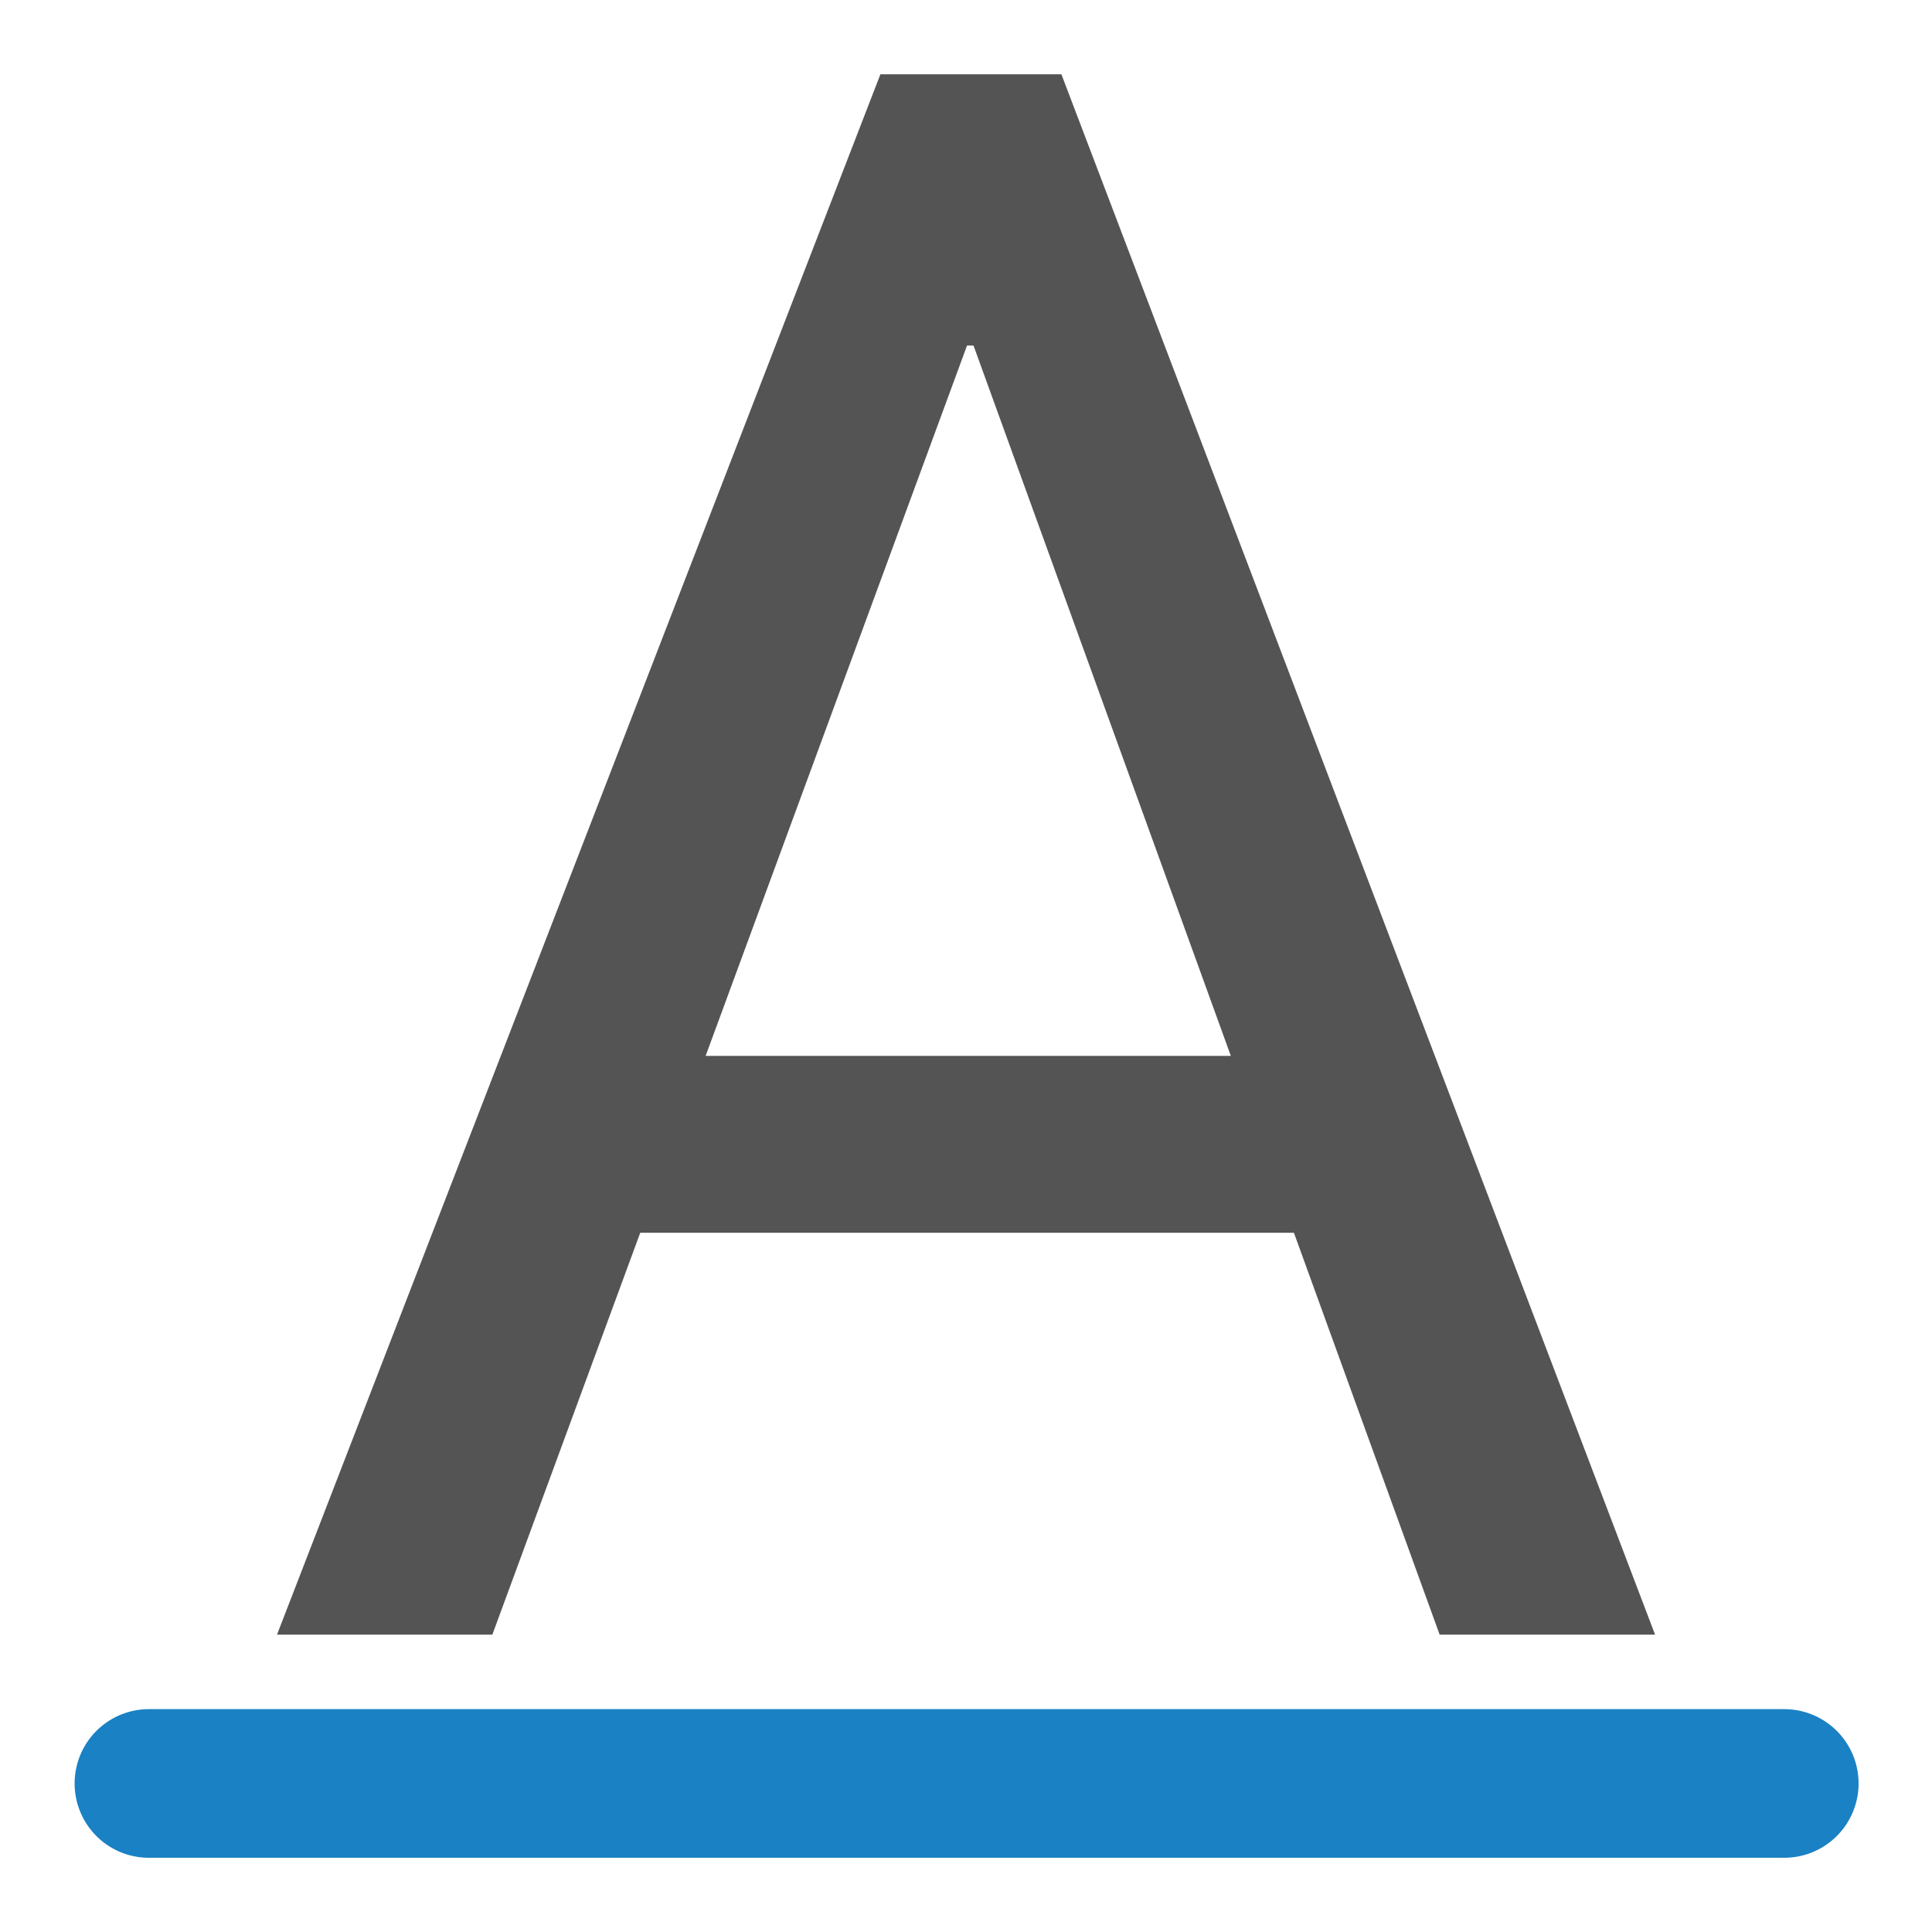 <svg id="Слой_1" data-name="Слой 1"
  xmlns:dc="http://purl.org/dc/elements/1.1/"
  xmlns:cc="http://creativecommons.org/ns#"
  xmlns:rdf="http://www.w3.org/1999/02/22-rdf-syntax-ns#"
  xmlns="http://www.w3.org/2000/svg" viewBox="0 0 26 26">
  <defs>
    <style>.cls-1{fill:#545454;}.cls-2{fill:#1a81c4;}</style>
  </defs>
  <title>label</title>
  <path class="cls-1" d="M17.413,16.59H8.616l-1.99,5.408H3.728L11.848,1h2.436L22.273,21.998H19.374ZM9.496,14.21h7.068L13.101,4.65h-.087Z"/>
  <path class="cls-2" d="M1.297,24.708a1,1,0,0,1,.707-1.707H24.012a1,1,0,1,1,0,2H2.005A.996.996,0,0,1,1.297,24.708Z"/>
</svg>